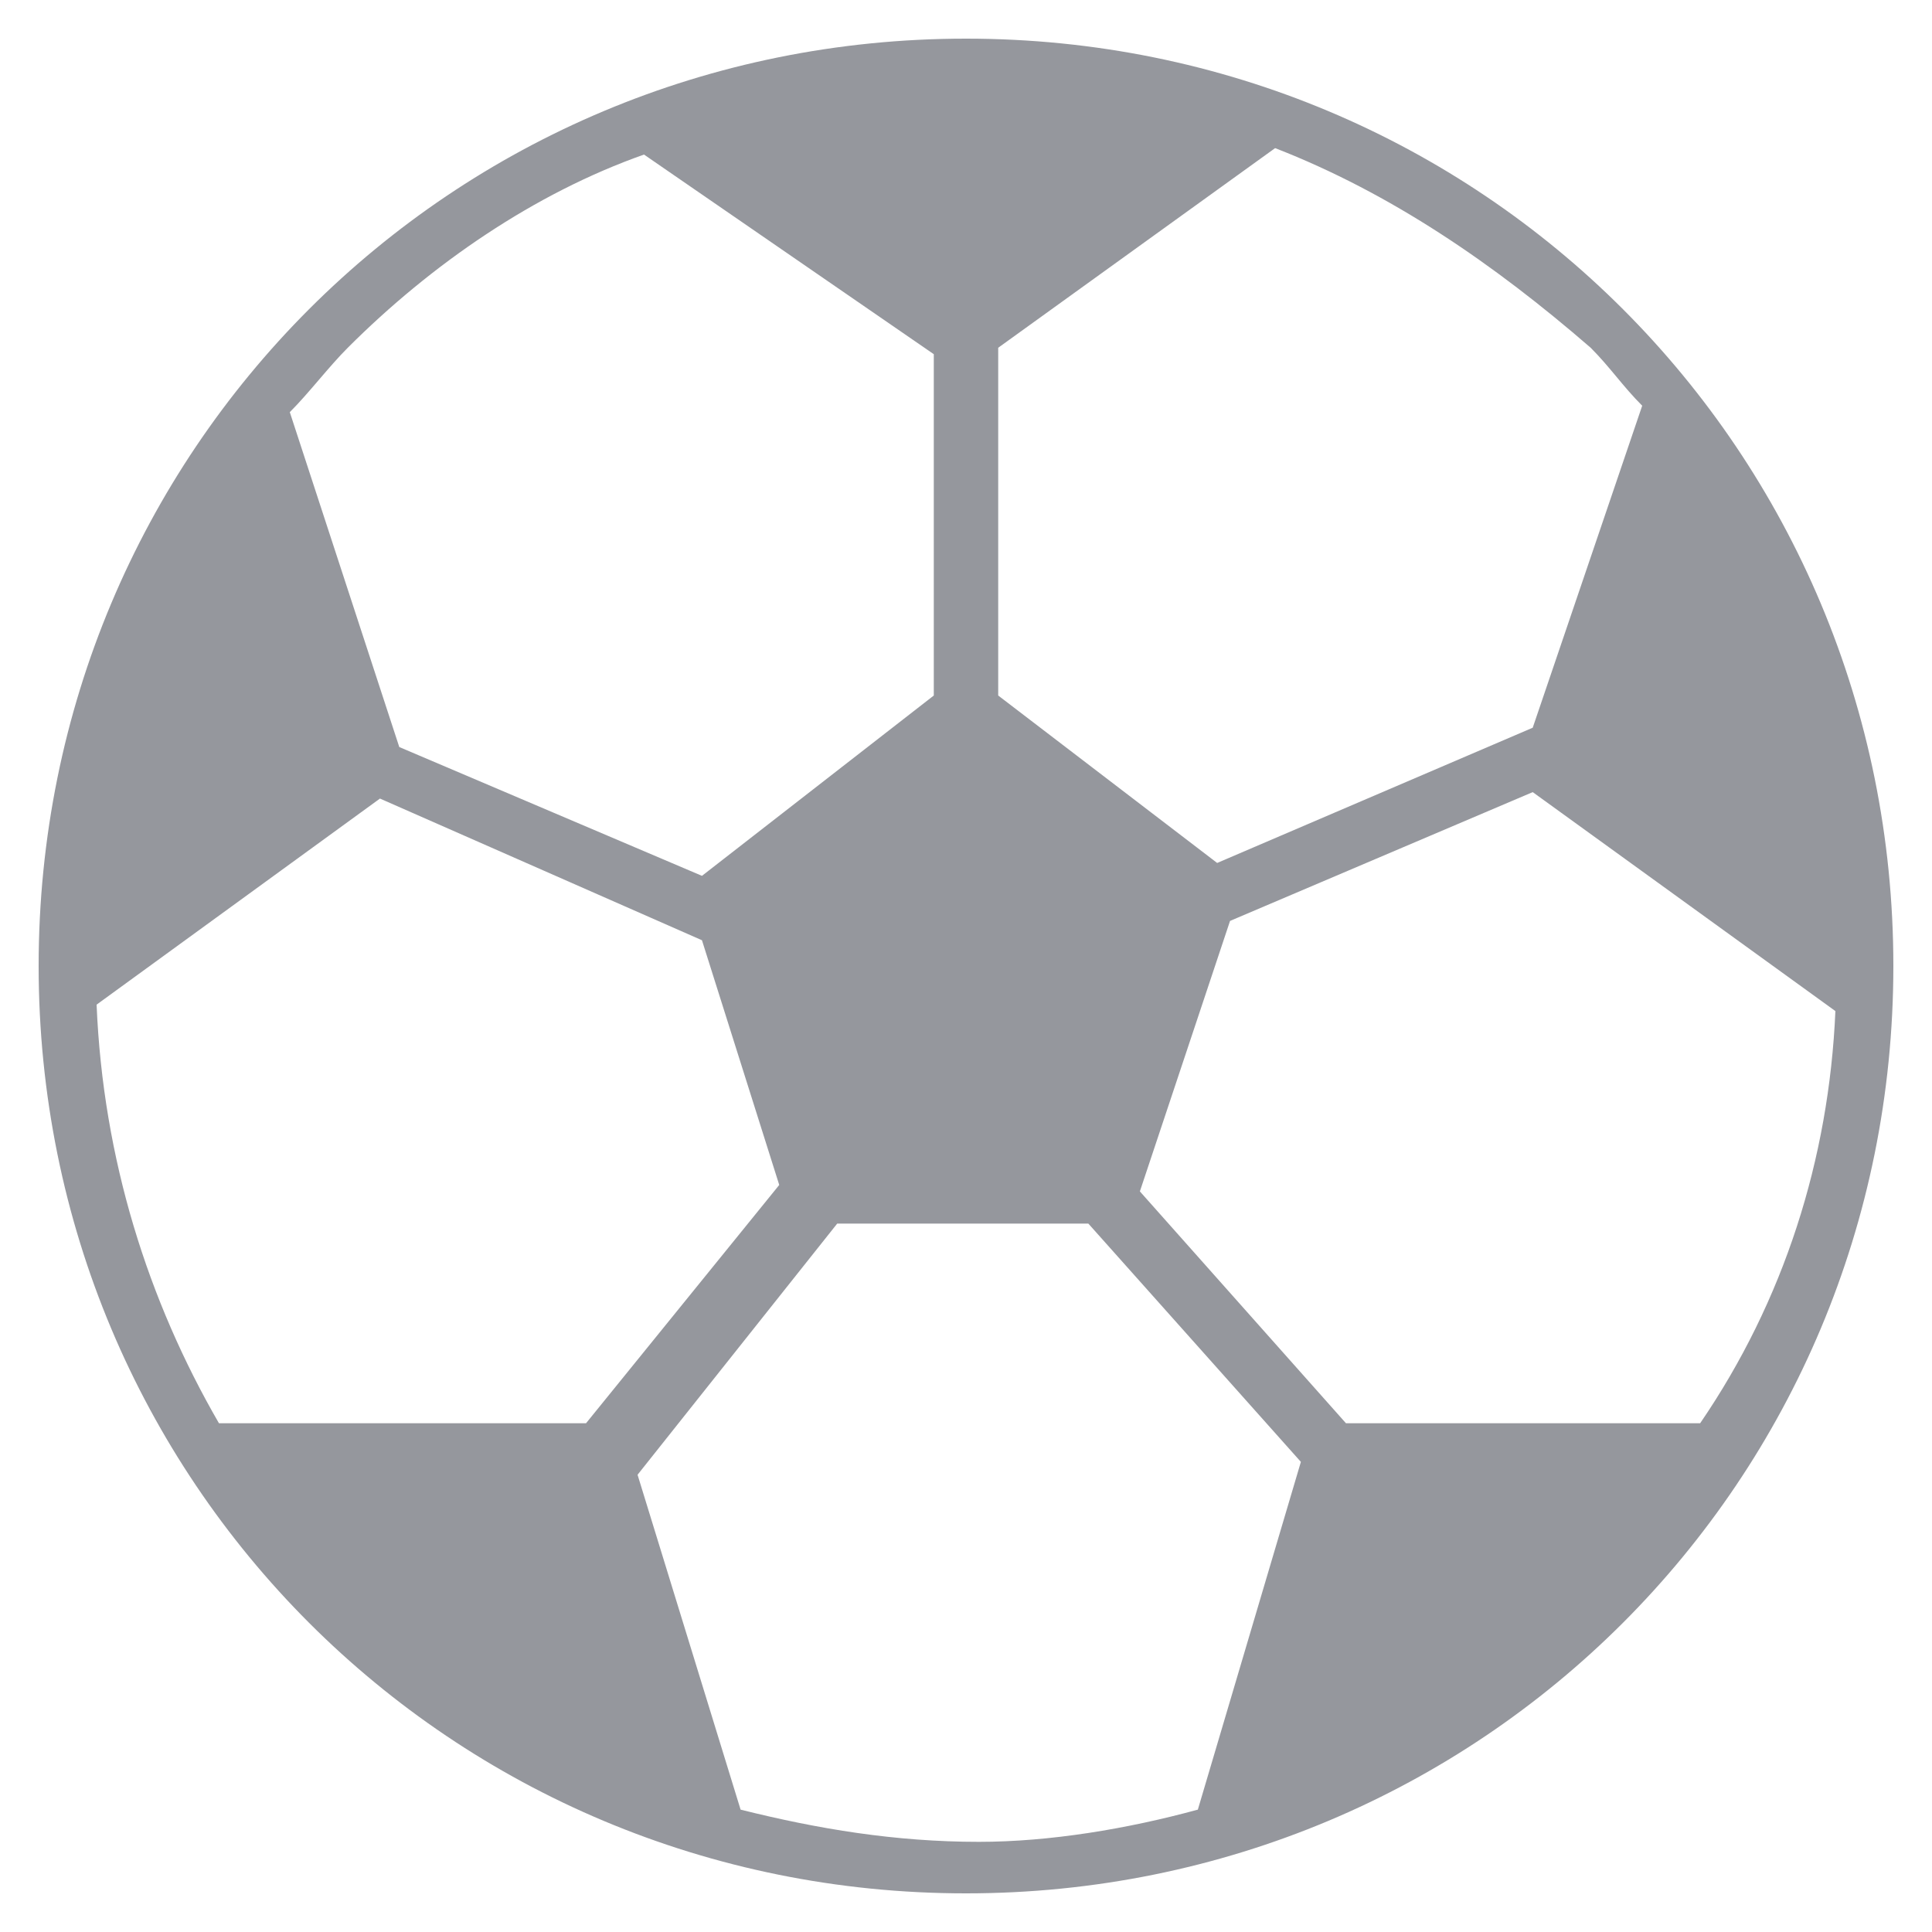 <?xml version="1.0" encoding="utf-8"?>
<svg xmlns="http://www.w3.org/2000/svg" width="30" height="30" xmlns:v="https://vecta.io/nano"><path d="M15 .6c4 0 7.6 1.6 10.2 4.2S29.4 11 29.4 15s-1.6 7.6-4.2 10.2S19 29.4 15 29.4s-7.6-1.6-10.2-4.2S.6 19 .6 15 2.2 7.4 4.8 4.8 11 .6 15 .6h0zm3.6 27.5h0l1.6-5.4-3.3-3.7H13l-3.1 3.9 1.6 5.2h0c1.2.3 2.4.5 3.7.5 1.1 0 2.3-.2 3.4-.5h0zm-15.2-6h5.7l3-3.7-1.2-3.8-5-2.2-4.4 3.2c.1 2.4.8 4.6 1.9 6.5h0zM4.5 6.4l1.7 5.2 4.7 2 3.6-2.8V5.5L10 2.4c-1.7.6-3.3 1.7-4.6 3-.3.3-.6.7-.9 1h0zm15.3-4.1l-4.3 3.1v5.4l3.4 2.6 4.9-2.1 1.7-5c-.3-.3-.5-.6-.8-.9-1.5-1.3-3.1-2.4-4.9-3.1h0zm8.7 13.4h0l-4.7-3.4-4.7 2-1.4 4.2 3.2 3.6h5.5c1.3-1.9 2-4.1 2.1-6.4h0z" fill-rule="evenodd" fill="#95979d"/></svg>